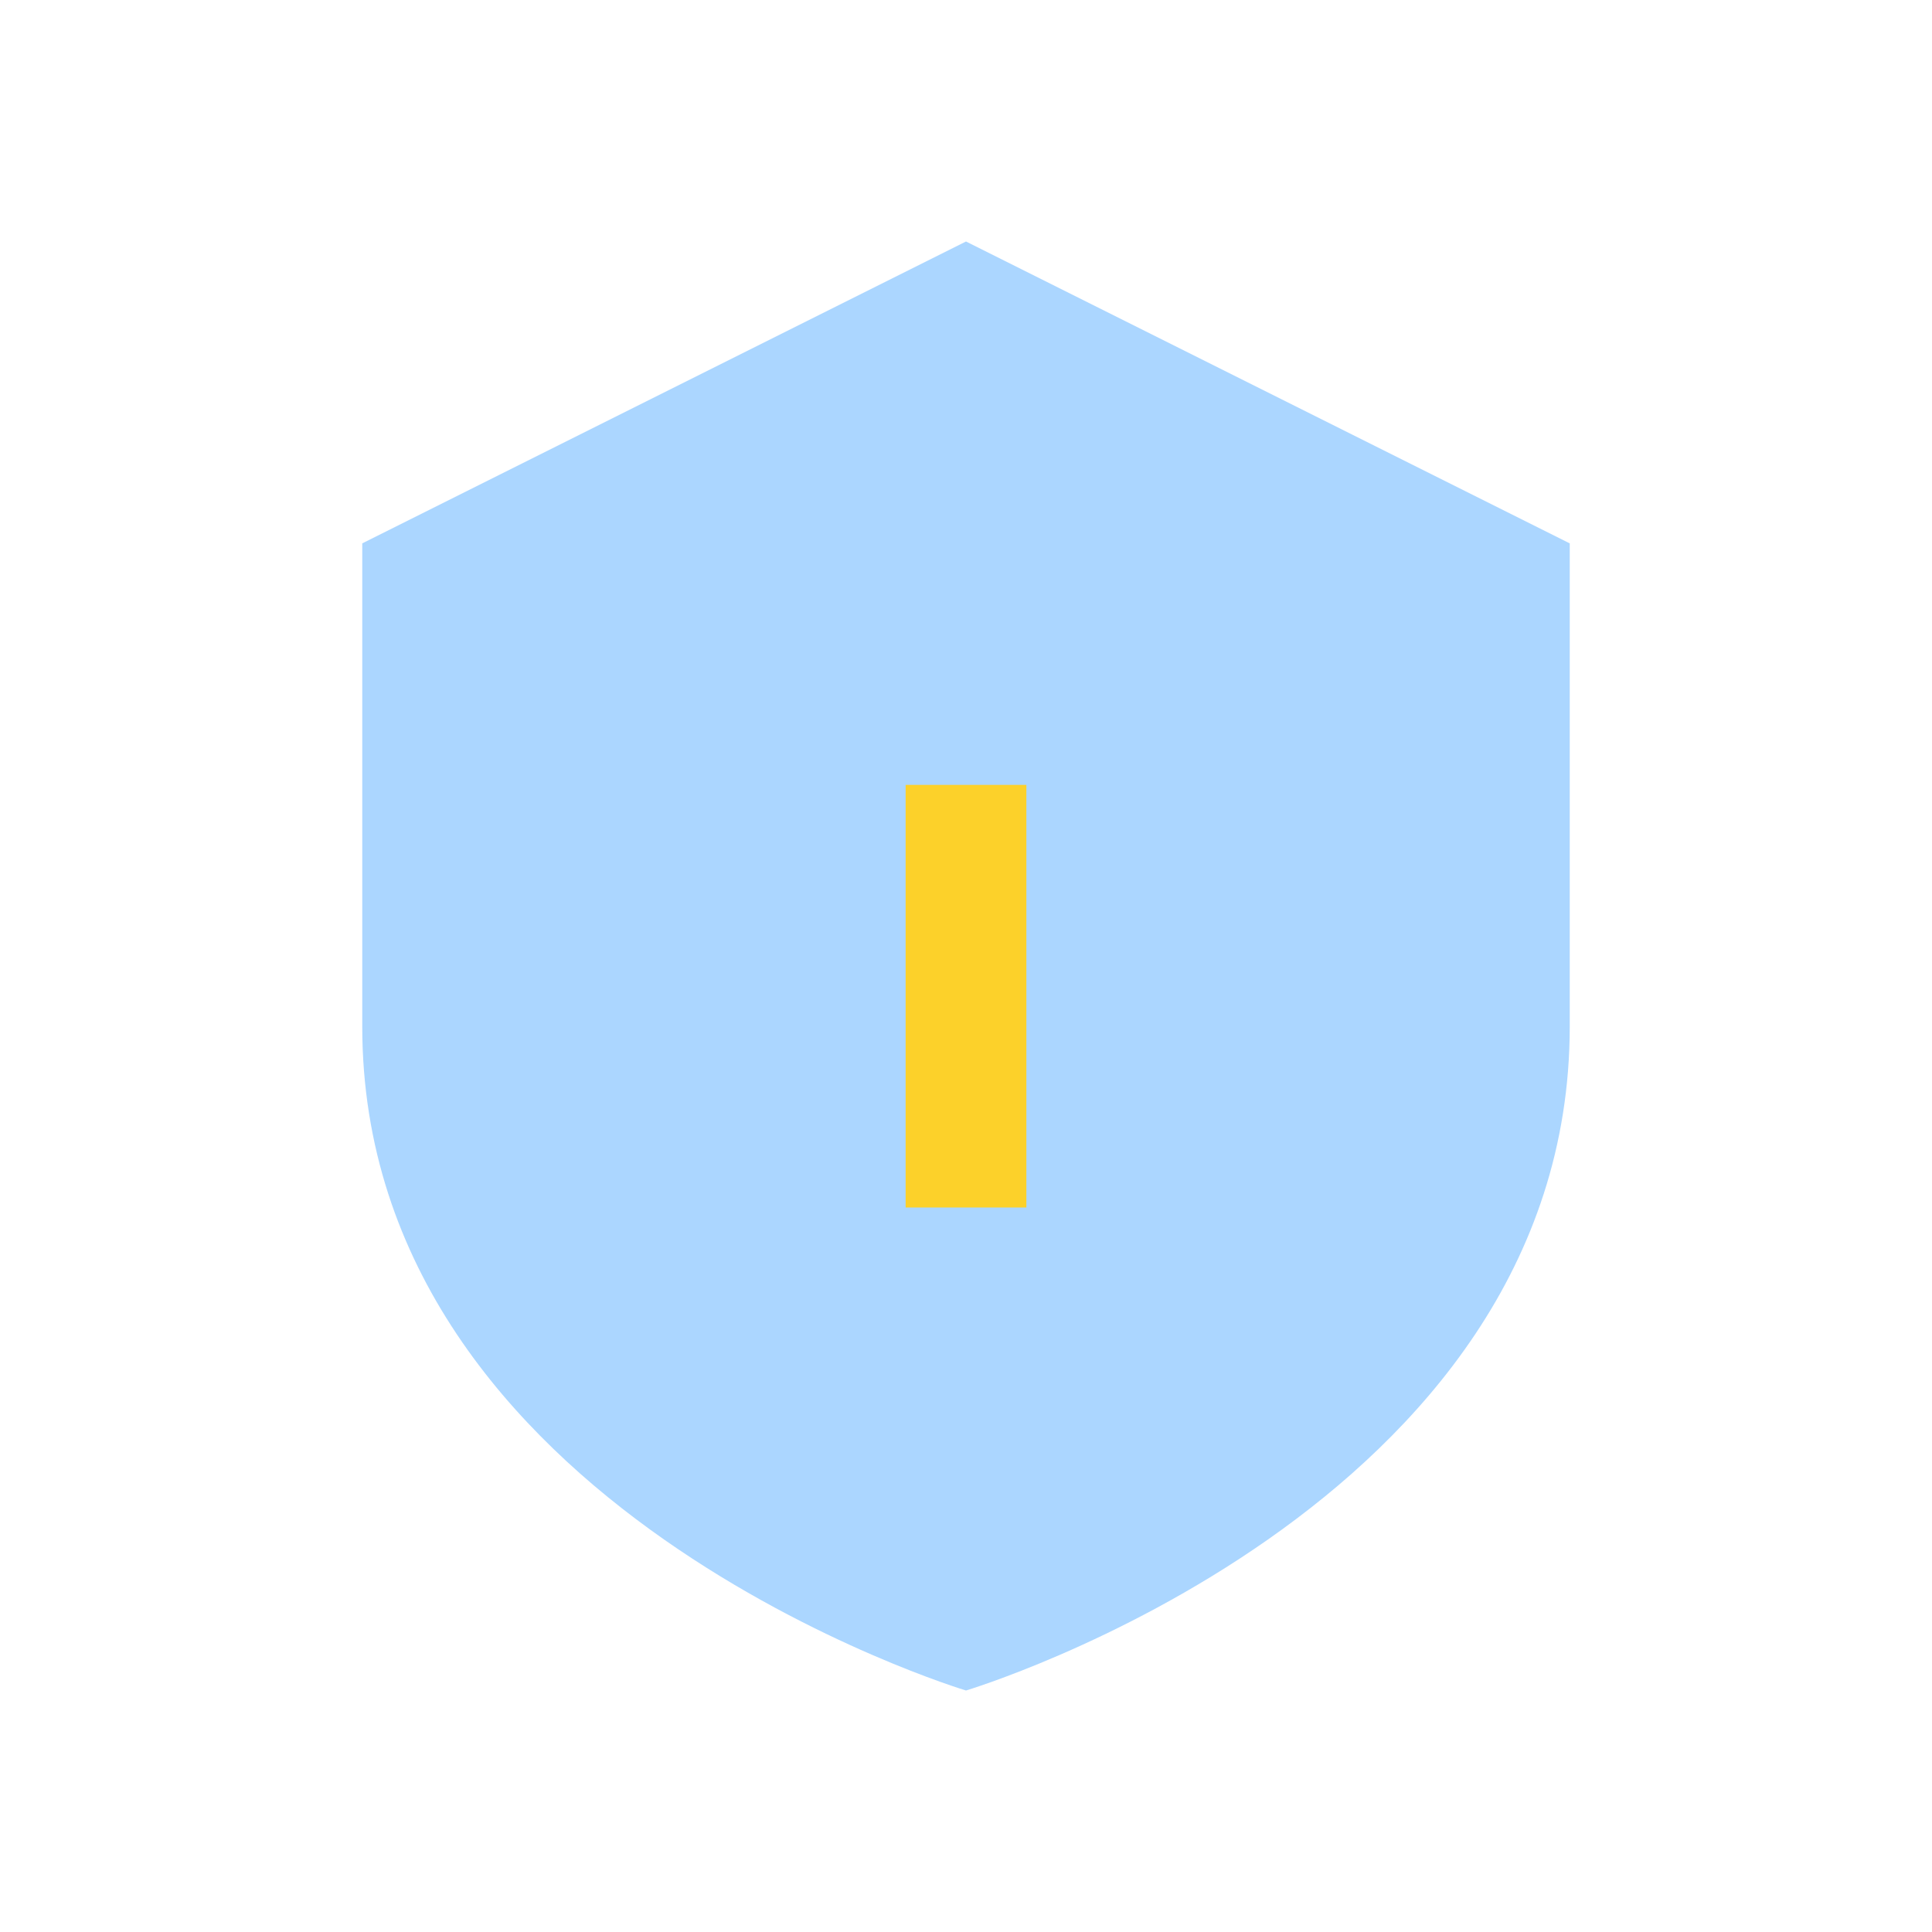<?xml version="1.0" encoding="UTF-8"?>
<svg xmlns="http://www.w3.org/2000/svg" width="32" height="32" viewBox="0 0 32 32"><path d="M16 4l10 5v8c0 8-10 11-10 11S6 25 6 17V9z" fill="#ABD6FF"/><path d="M16 20v-7" stroke="#FCD12A" stroke-width="2"/></svg>